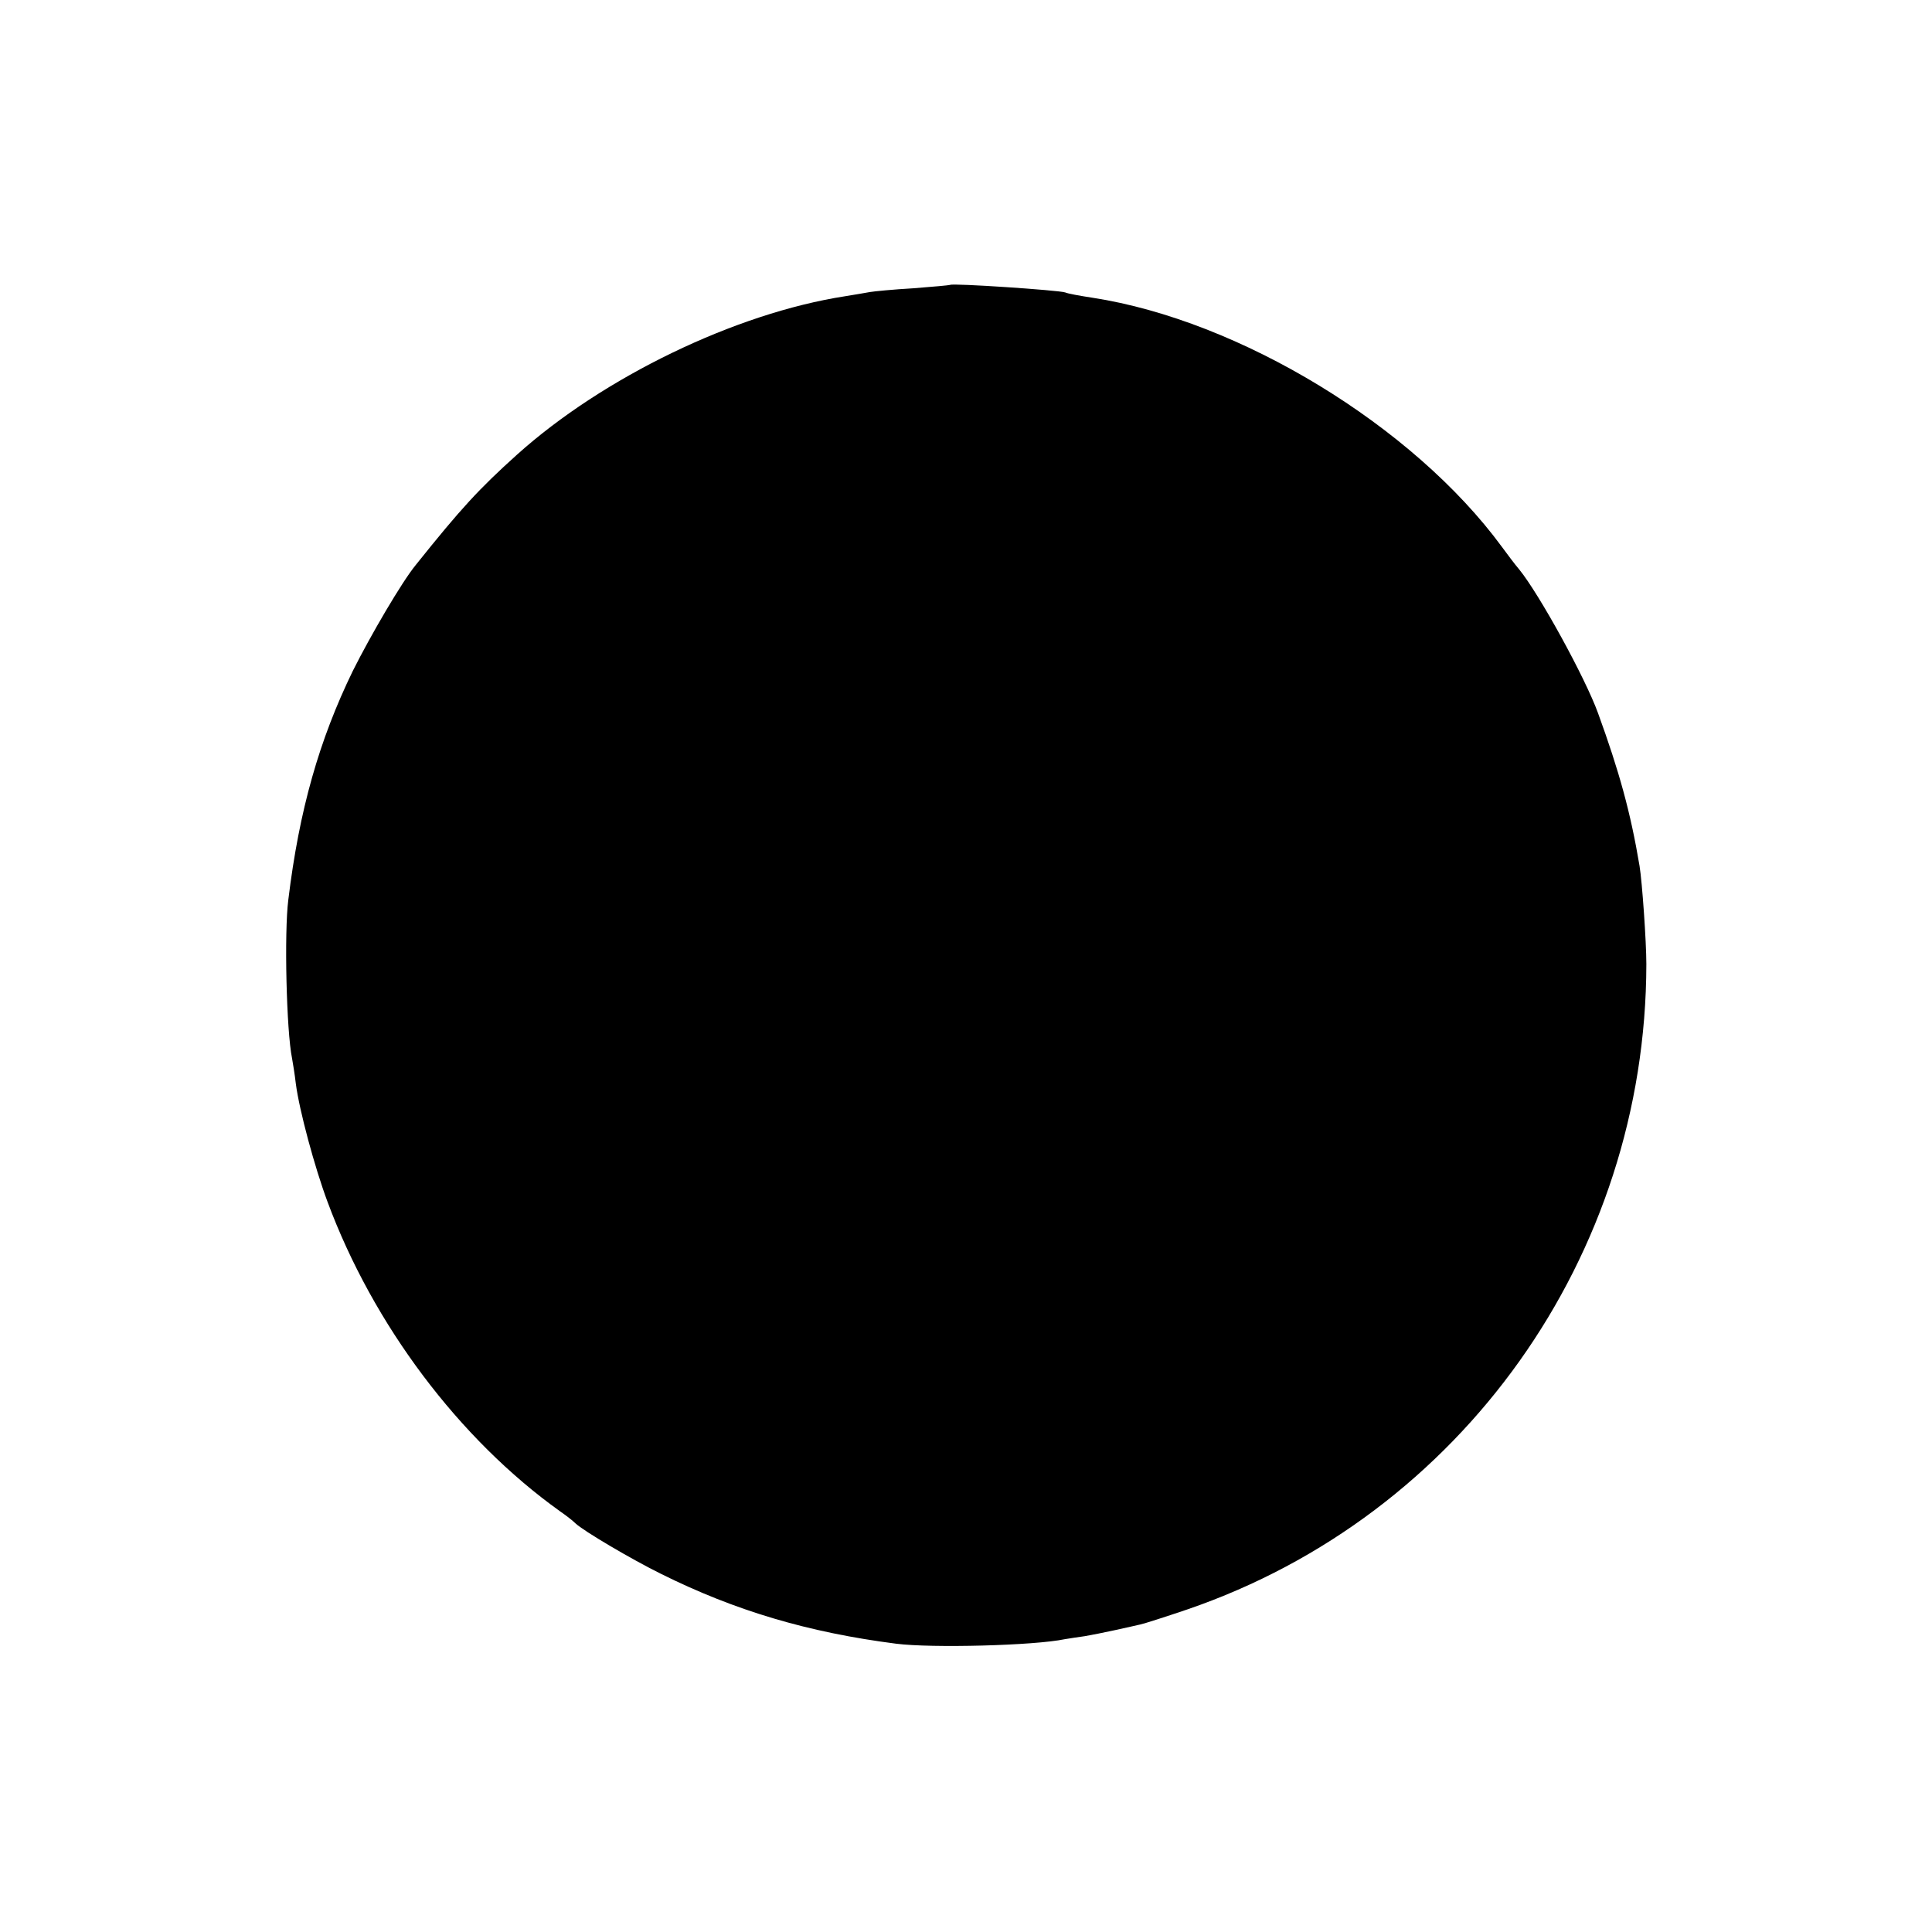 <?xml version="1.0" standalone="no"?>
<!DOCTYPE svg PUBLIC "-//W3C//DTD SVG 20010904//EN"
 "http://www.w3.org/TR/2001/REC-SVG-20010904/DTD/svg10.dtd">
<svg version="1.0" xmlns="http://www.w3.org/2000/svg"
 width="512pt" height="512pt" viewBox="0 0 512 512"
 preserveAspectRatio="xMidYMid meet">
<g transform="translate(0,512) scale(0.1,-0.1)"
fill="#000000" stroke="none">
<path d="M2518 4365 c-2 -1 -46 -5 -98 -9 -52 -3 -104 -8 -115 -10 -11 -2 -40
-7 -65 -11 -291 -45 -642 -215 -870 -420 -101 -91 -148 -142 -268 -292 -37
-45 -120 -187 -167 -281 -89 -183 -142 -368 -171 -607 -11 -86 -5 -347 10
-420 2 -11 7 -41 10 -67 9 -70 50 -222 84 -313 121 -326 349 -629 616 -820 16
-11 34 -25 41 -32 21 -20 148 -95 227 -134 195 -97 389 -155 623 -185 94 -12
366 -5 447 12 13 2 37 6 53 8 17 3 53 10 80 16 28 6 58 13 67 15 10 2 66 20
125 40 726 249 1215 936 1216 1710 0 59 -11 217 -18 260 -24 143 -54 251 -110
405 -34 94 -156 316 -209 381 -12 14 -32 41 -46 60 -235 320 -695 600 -1085
660 -33 5 -66 11 -72 14 -17 6 -300 25 -305 20z"/>
</g>
</svg>
